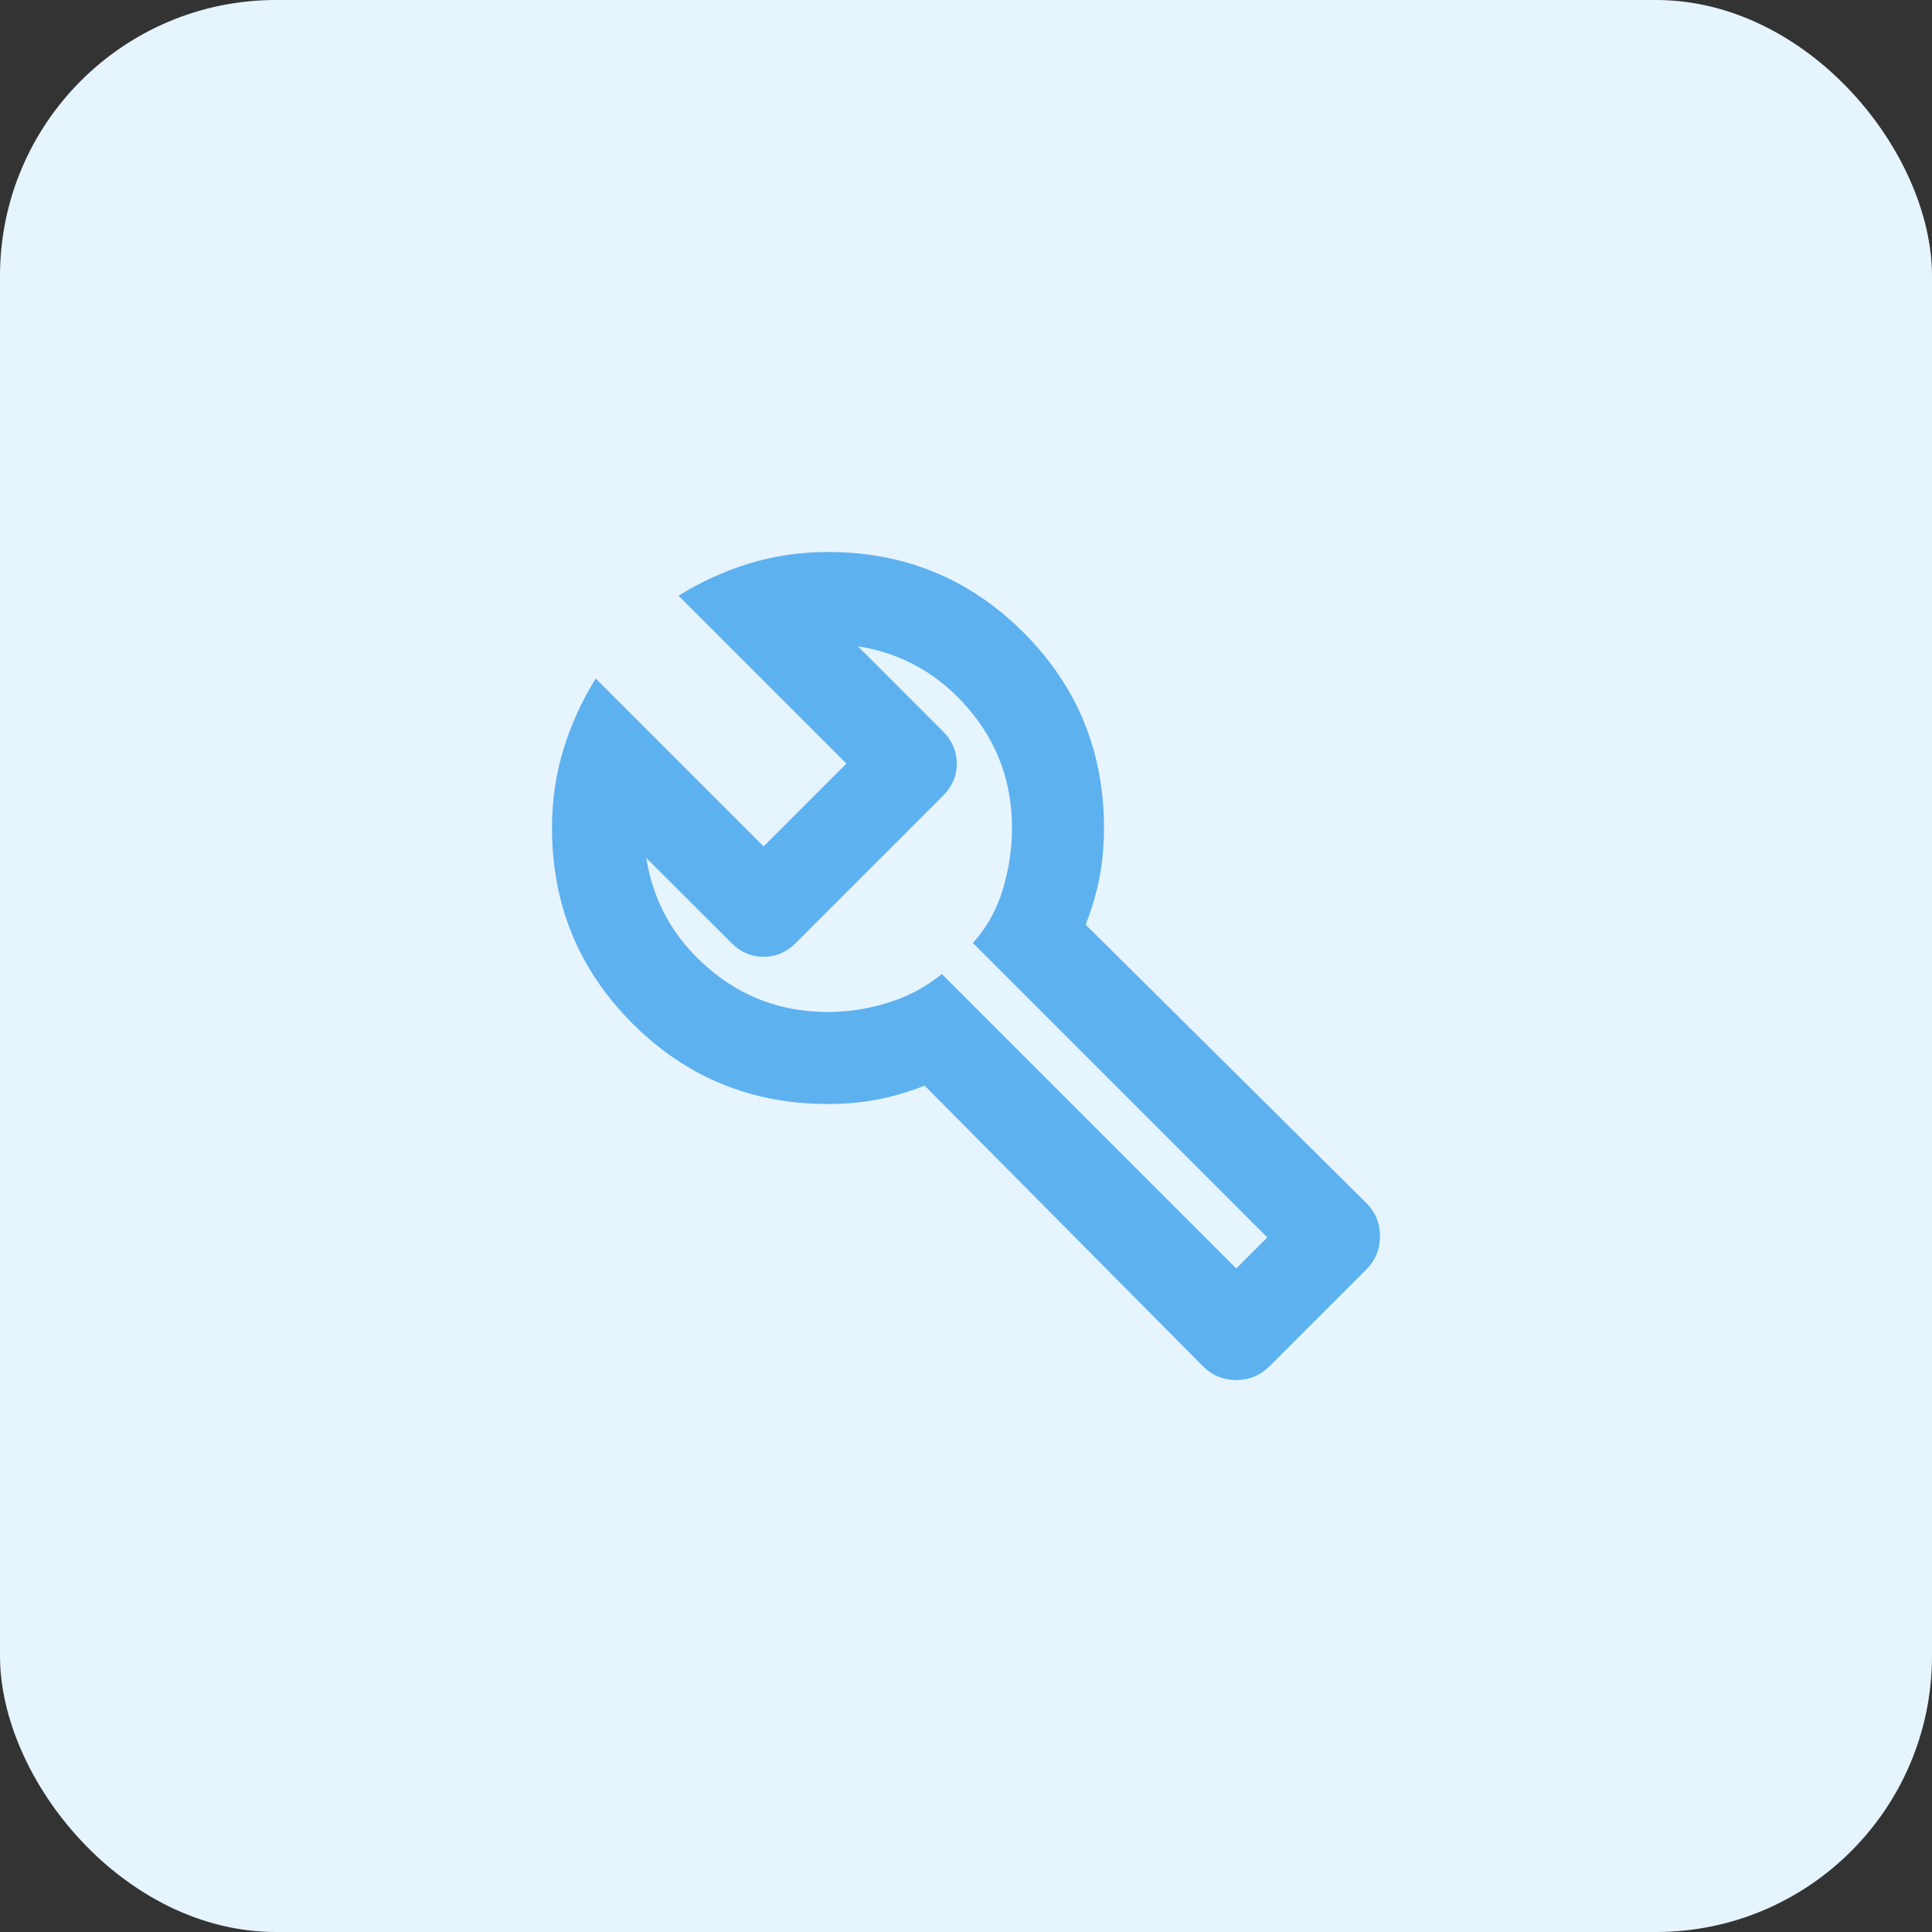 <svg width="56" height="56" viewBox="0 0 56 56" fill="none" xmlns="http://www.w3.org/2000/svg">
<rect x="0" y="0" width="56" height="56" fill="#333333" stroke="none"/>
<rect width="56" height="56" rx="8" fill="#E6F4FE"/>
<path d="M34.867 39.6L26.8 31.467C26.356 31.644 25.906 31.778 25.45 31.867C24.994 31.956 24.511 32 24 32C21.778 32 19.889 31.222 18.333 29.667C16.778 28.111 16 26.222 16 24C16 23.2 16.111 22.439 16.333 21.717C16.556 20.994 16.867 20.311 17.267 19.667L22.133 24.533L24.533 22.133L19.667 17.267C20.311 16.867 20.994 16.556 21.717 16.333C22.439 16.111 23.2 16 24 16C26.222 16 28.111 16.778 29.667 18.333C31.222 19.889 32 21.778 32 24C32 24.511 31.956 24.994 31.867 25.45C31.778 25.906 31.644 26.356 31.467 26.8L39.6 34.867C39.867 35.133 40 35.456 40 35.833C40 36.211 39.867 36.533 39.6 36.8L36.8 39.6C36.533 39.867 36.211 40 35.833 40C35.456 40 35.133 39.867 34.867 39.6ZM35.833 36.767L36.733 35.867L28.2 27.333C28.6 26.889 28.889 26.372 29.067 25.783C29.244 25.194 29.333 24.6 29.333 24C29.333 22.667 28.906 21.506 28.05 20.517C27.194 19.528 26.133 18.933 24.867 18.733L27.333 21.2C27.6 21.467 27.733 21.778 27.733 22.133C27.733 22.489 27.6 22.8 27.333 23.067L23.067 27.333C22.8 27.6 22.489 27.733 22.133 27.733C21.778 27.733 21.467 27.6 21.2 27.333L18.733 24.867C18.933 26.133 19.528 27.194 20.517 28.05C21.506 28.906 22.667 29.333 24 29.333C24.578 29.333 25.156 29.244 25.733 29.067C26.311 28.889 26.833 28.611 27.3 28.233L35.833 36.767Z" fill="#5EB1EF"/>
</svg>
